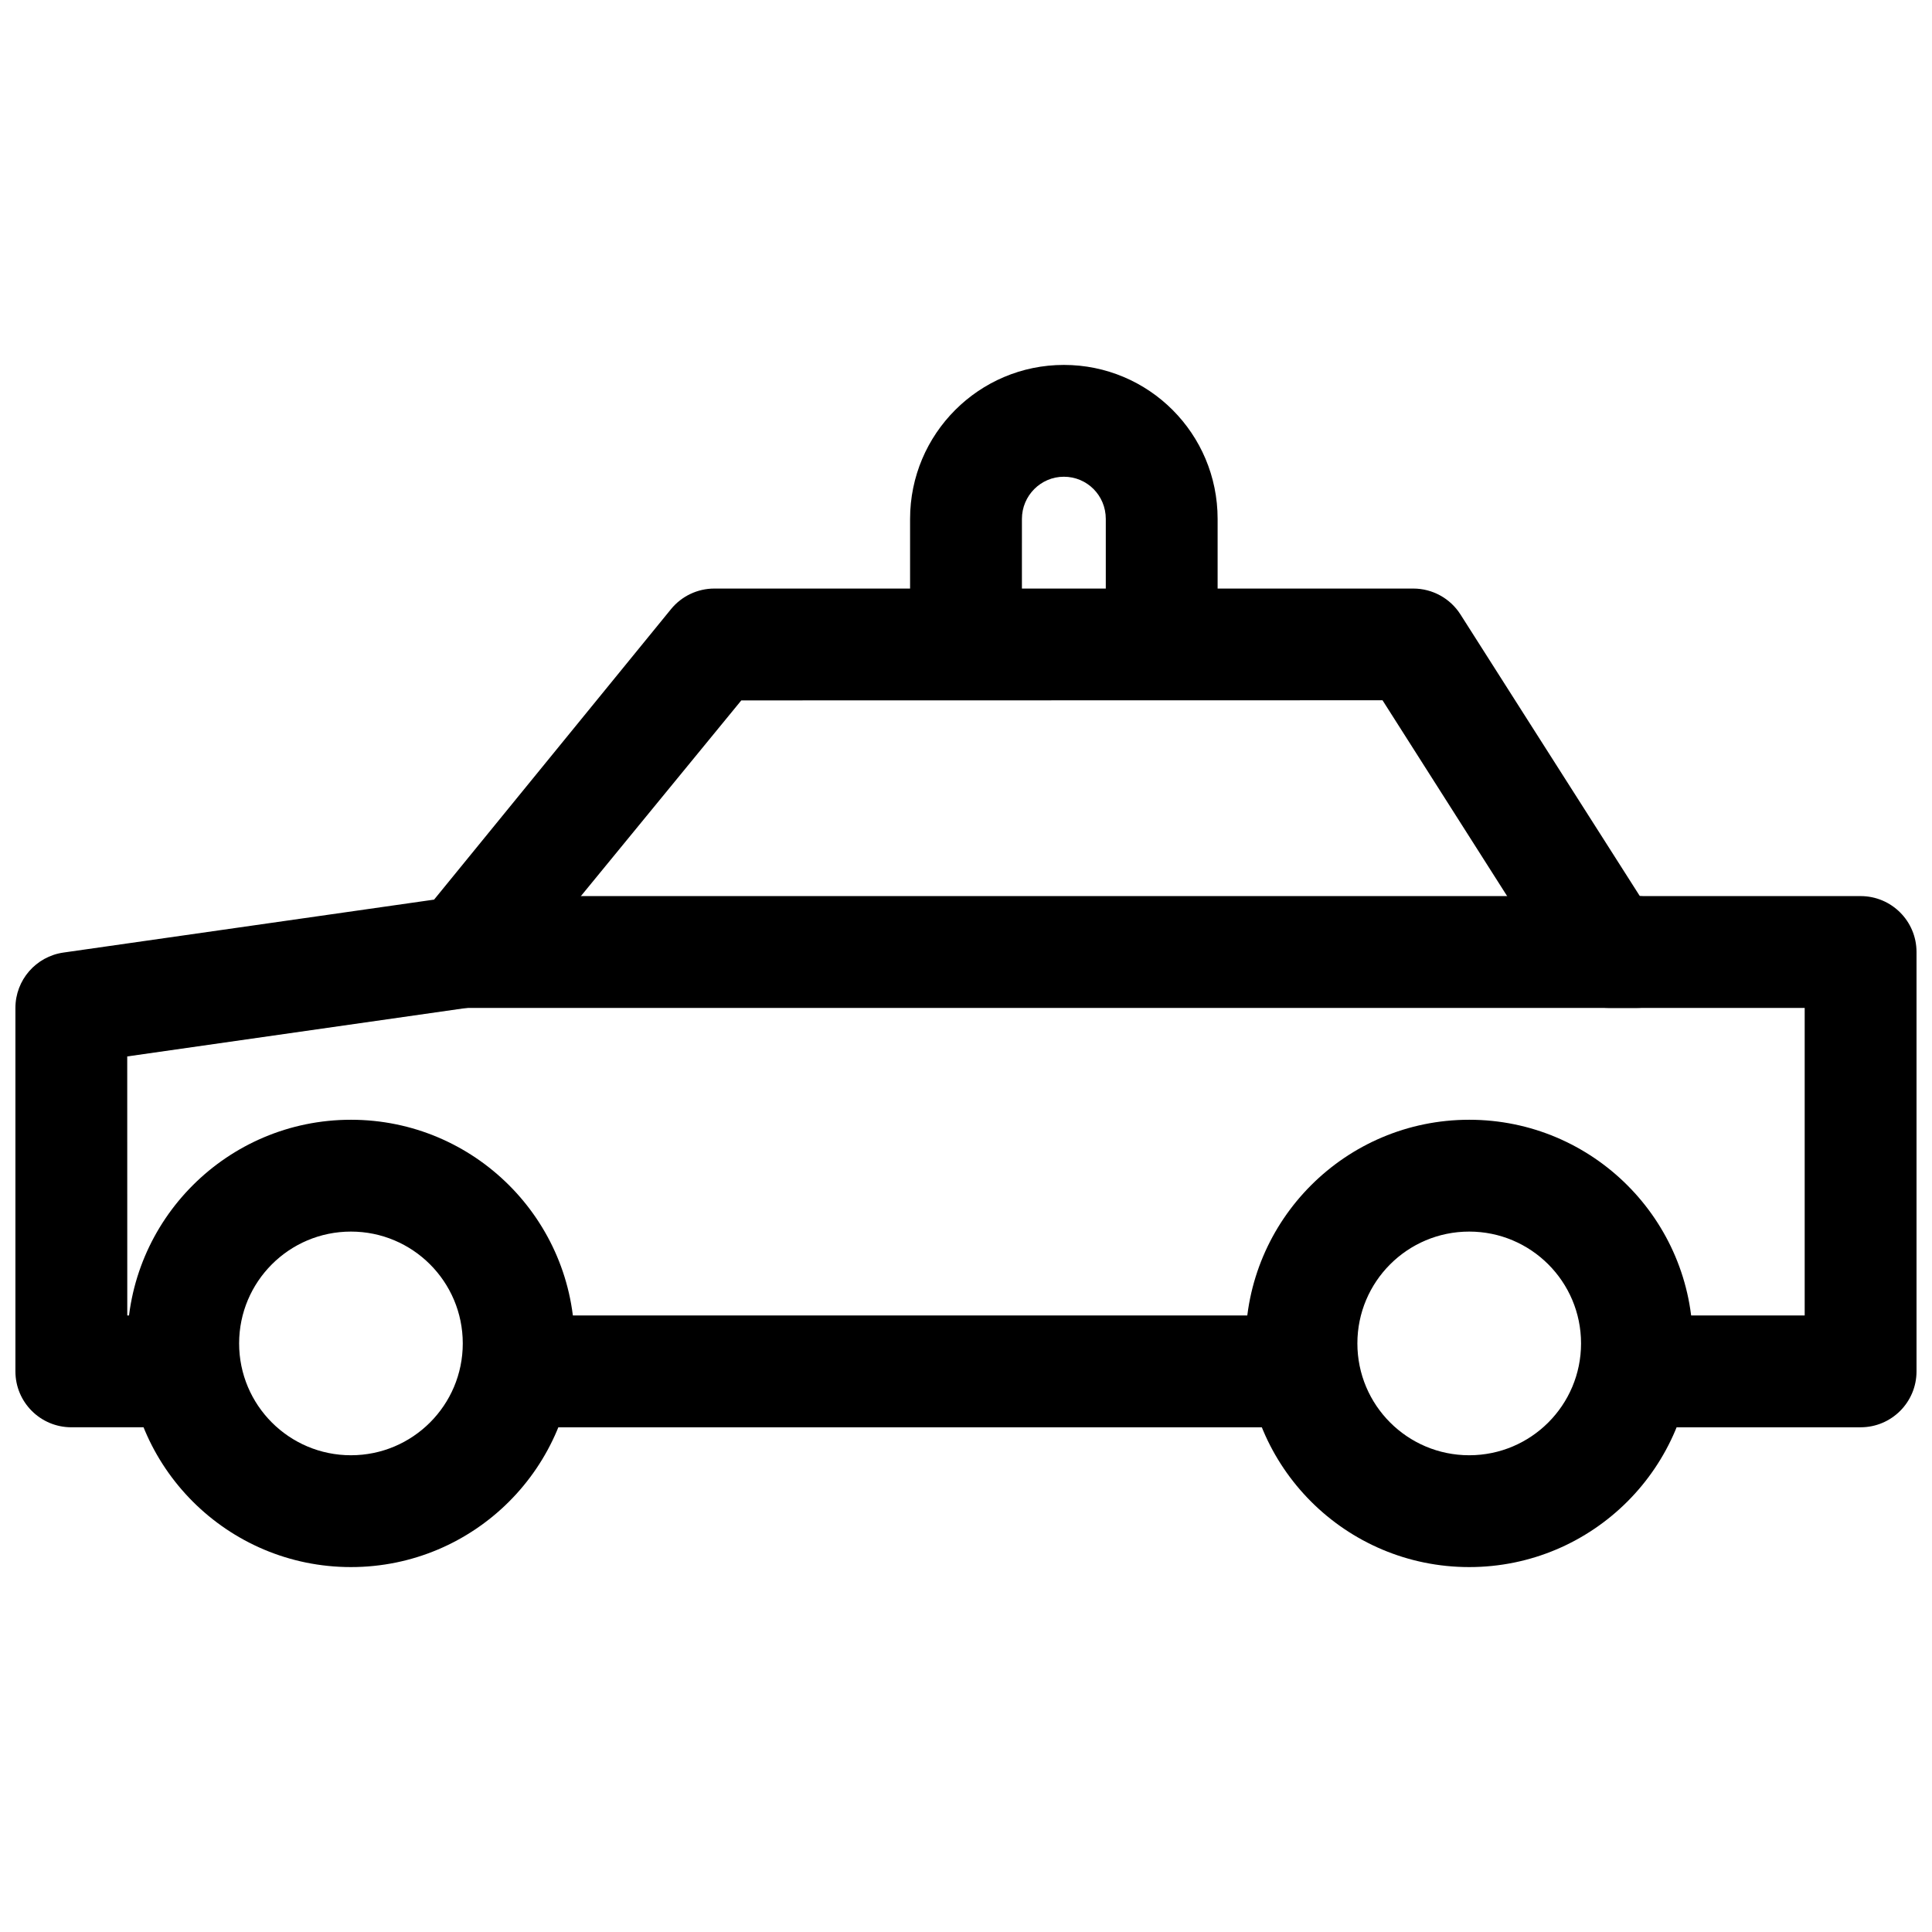 <?xml version="1.0" encoding="UTF-8"?>
<!-- Uploaded to: SVG Repo, www.svgrepo.com, Generator: SVG Repo Mixer Tools -->
<svg width="800px" height="800px" version="1.1" viewBox="144 144 512 512" xmlns="http://www.w3.org/2000/svg">
 <defs>
  <clipPath id="a">
   <path d="m148.09 299h503.81v224h-503.81z"/>
  </clipPath>
 </defs>
 <path d="m207.37 500.02c0-16.367 13.266-29.637 29.633-29.637s29.637 13.27 29.637 29.637c0 16.367-13.27 29.637-29.637 29.637s-29.633-13.27-29.633-29.637zm88.906 0c0-32.734-26.539-59.273-59.273-59.273s-59.27 26.539-59.27 59.273 26.535 59.273 59.27 59.273 59.273-26.539 59.273-59.273z" fill-rule="evenodd"/>
 <path d="m503.72 500.02c0-16.367 13.27-29.637 29.637-29.637s29.637 13.27 29.637 29.637c0 16.367-13.27 29.637-29.637 29.637s-29.637-13.27-29.637-29.637zm88.91 0c0-32.734-26.539-59.273-59.273-59.273s-59.27 26.539-59.27 59.273 26.535 59.273 59.27 59.273 59.273-26.539 59.273-59.273z" fill-rule="evenodd"/>
 <g clip-path="url(#a)">
  <path d="m177.73 492.61-0.012-68.645 91.016-13c3.676-0.527 7.019-2.414 9.371-5.289l62.348-76.062 169.93-0.035 47.516 74.672c2.723 4.273 7.438 6.863 12.504 6.863h51.859v81.496h-37.043c-8.184 0-14.816 6.637-14.816 14.82 0 8.184 6.633 14.816 14.816 14.816h51.863c8.184 0 14.816-6.633 14.816-14.816v-111.14c0-8.184-6.633-14.816-14.816-14.816h-58.508c-15.855-24.852-47.535-74.637-47.535-74.637-2.719-4.273-7.434-6.863-12.5-6.863h-185.23c-4.441 0-8.652 1.996-11.469 5.438l-62.801 76.996-98.23 14.031c-7.301 1.043-12.723 7.297-12.723 14.672v96.316c0 8.184 6.633 14.816 14.816 14.816h22.227c8.188 0 14.82-6.633 14.82-14.816 0-8.184-6.633-14.82-14.82-14.82z" fill-rule="evenodd"/>
 </g>
 <path d="m577.81 411.11c8.184 0 14.82-6.637 14.82-14.82 0-8.184-6.637-14.816-14.82-14.816h-311.18c-8.184 0-14.816 6.633-14.816 14.816 0 8.184 6.633 14.82 14.816 14.82z" fill-rule="evenodd"/>
 <path d="m414.82 281.52c0-6.168 5-11.18 11.113-11.18 6.16 0 11.113 4.957 11.113 11.18v25.867c0 8.184 6.633 14.816 14.816 14.816 8.188 0 14.82-6.633 14.82-14.816v-25.867c0-22.586-18.219-40.812-40.75-40.812-22.492 0-40.75 18.289-40.75 40.812v25.867c0 8.184 6.637 14.816 14.82 14.816s14.816-6.633 14.816-14.816z" fill-rule="evenodd"/>
 <path d="m288.86 492.61c-8.184 0-14.816 6.637-14.816 14.82 0 8.184 6.633 14.816 14.816 14.816h192.63c8.184 0 14.82-6.633 14.82-14.816 0-8.184-6.637-14.82-14.82-14.82z" fill-rule="evenodd"/>
</svg>